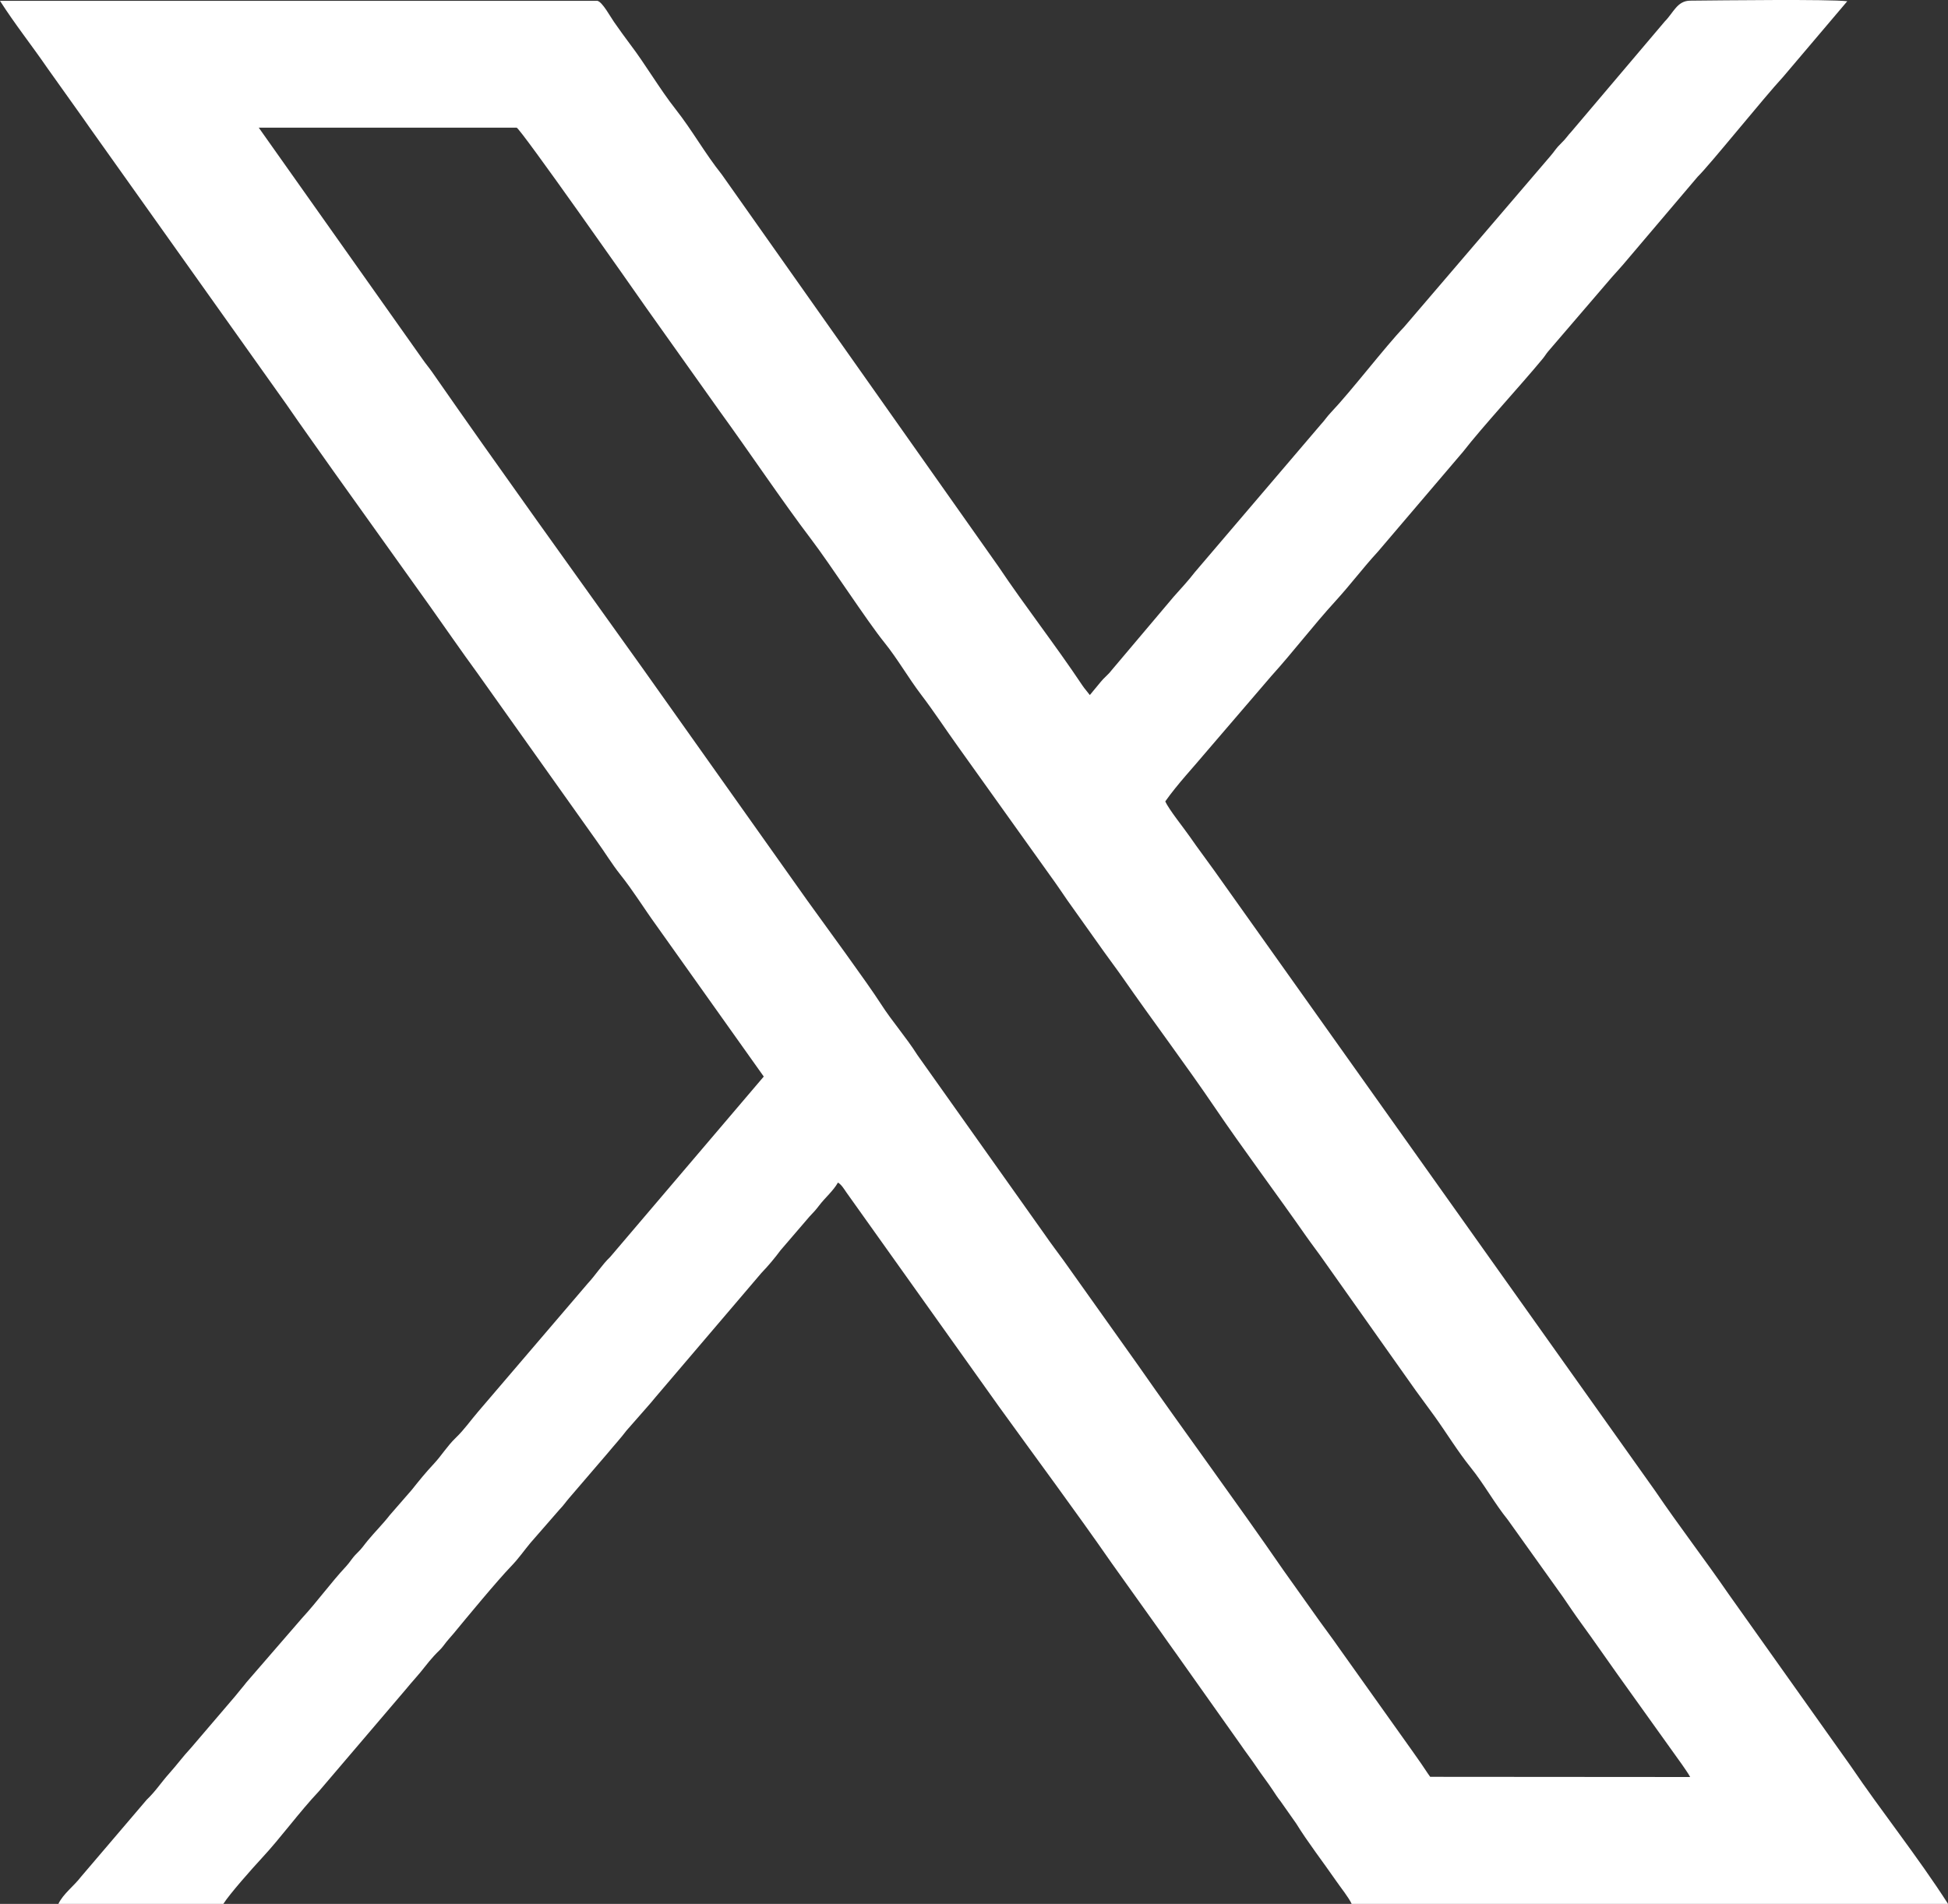 <?xml version="1.0" encoding="UTF-8"?>
<svg id="Calque_2" data-name="Calque 2" xmlns="http://www.w3.org/2000/svg" viewBox="0 0 504 492.68">
  <rect x="0" y="0" width="504" height="492.68" fill="#333333" stroke="none"/>
  <defs>
    <style>
      .cls-1 {
        fill: #fff;
        fill-rule: evenodd;
      }
    </style>
  </defs>
  <g id="Calque_1-2" data-name="Calque 1">
    <path class="cls-1" d="m370.03,459.8c-.87-1.18-1.41-2.11-2.33-3.42-.74-1.05-1.59-2.26-2.38-3.39l-19.02-26.73c-1.55-2.25-3.26-4.48-4.83-6.68l-9.43-13.26c-12.12-17.59-25.42-35.57-37.81-53.34l-19.01-26.74c-1.69-2.33-3.26-4.37-4.84-6.67l-33.04-46.58c-2.9-4.59-6.53-8.67-9.45-13.23-3.58-5.58-14.46-20.38-19.02-26.73l-42.75-60.29c-17.6-24.64-36.97-51.49-54.31-76.45-.78-1.12-1.66-2.14-2.45-3.29l-42.41-59.96h66.72c1,.22,30.02,41.59,33.6,46.72l19,26.74c7.51,10.34,16.31,23.45,23.56,32.99,5.08,6.68,14.4,21.09,18.98,26.77,3.44,4.27,6.13,9.05,9.53,13.53,3.45,4.54,6.21,8.8,9.42,13.27l23.86,33.4c1.68,2.3,2.92,4.16,4.59,6.59l9.43,13.26c1.55,2.18,3.24,4.4,4.83,6.68,7.69,11.06,16.47,22.74,23.77,33.51,7.11,10.5,16.2,22.66,23.77,33.51,1.48,2.11,3.18,4.3,4.68,6.47l23.59,33.34c1.62,2.25,3.2,4.34,4.86,6.65,3.12,4.34,6,9.1,9.39,13.31,3.49,4.34,6.11,9.21,9.57,13.49l14.25,19.95c1.62,2.36,2.99,4.42,4.73,6.81,3.32,4.55,6.28,8.87,9.42,13.27l16.67,23.3c.62.94,1.58,2.21,2.12,3.25l-67.27-.05h0Zm-172.41-181.23l-39.72,46.67c-2.19,2.11-3.77,4.67-5.78,6.83l-28.39,33.21c-2.1,2.45-3.57,4.63-5.81,6.79-2.22,2.14-3.65,4.55-5.6,6.65-2.28,2.44-3.82,4.36-5.79,6.83l-5.69,6.54c-1.8,2.32-3.77,4.24-5.68,6.55-1.13,1.36-1.39,1.93-2.82,3.32-1.31,1.28-1.68,2.17-2.77,3.35-4.03,4.32-7.43,9.09-11.42,13.42l-14.37,16.6c-.98,1.28-1.92,2.3-2.92,3.59l-11.45,13.4c-2.06,2.2-3.59,4.34-5.64,6.62-2.12,2.37-3.43,4.51-5.81,6.79l-17.08,20.03c-1.57,2.11-4.57,4.35-5.77,6.92h42.68c1.53-2.47,7.6-9.31,9.82-11.7,5.23-5.63,9.68-11.9,14.94-17.48l22.38-26.25c.9-1.07,1.67-2.01,2.49-2.92,1.89-2.1,3.14-3.95,4.92-5.89,1.18-1.28,1.65-1.52,2.58-2.8.83-1.14,1.54-1.84,2.46-2.95,3.42-4.15,11.23-13.61,14.95-17.47,1.93-2.01,3.24-3.95,4.89-5.93l7.54-8.65c1.18-1.23,1.52-1.85,2.46-2.94l9.98-11.63c1.73-2.1,3.32-3.8,4.92-5.91l5.04-5.74c.78-.87,1.64-1.88,2.49-2.92l27.35-32.09c1.75-1.81,3.5-3.91,4.95-5.87l7.48-8.71c1-1.04,1.65-1.74,2.52-2.89,1.53-2.02,3.62-3.74,4.85-5.92.94.55,1.6,1.71,2.23,2.61l39.41,55.34c9.76,13.54,19.7,26.88,29.24,40.62l12.6,17.66c1.36,1.97,2.73,3.84,4.04,5.69l16.58,23.41c1.38,2.04,2.81,3.85,4.18,5.9,1.38,2.07,2.73,3.75,4.17,5.92.72,1.08,1.21,1.89,2.07,2.97l4.02,5.71c2.98,4.85,7.02,10.05,10.35,14.88,1.16,1.69,3.33,4.38,4.03,5.98h154.31c-7.84-12.22-17.1-23.76-25.22-35.73l-31.56-44.45c-6.21-9.03-12.89-17.69-19.02-26.73l-114.03-160.46c-2.09-2.94-4.26-5.77-6.33-8.78-1.52-2.2-5.49-7.12-6.38-9.18,3.19-4.52,7.25-8.8,10.8-13.05l16.63-19.38c5.81-6.43,10.72-12.95,16.61-19.41,4.03-4.42,7-8.46,10.98-12.79l22.04-25.87c5.06-6.51,14.8-17.04,20.6-24.06.56-.68.83-1.2,1.39-1.87l16.63-19.38c1.12-1.24,1.68-1.84,2.71-3.03l19.35-22.8c3.16-3.08,17.18-20.53,22.09-25.82L477.94.32c-4.78-.56-32.02-.23-40.64-.15-3.38.03-4.32,3.12-6.56,5.36l-24.12,28.47c-1.19,1.27-1.37,1.79-2.7,3.07-1.45,1.4-1.68,2.05-2.8,3.33l-37.87,44.25c-4.85,5.05-13.55,16.45-18.94,22.13-1.1,1.16-1.44,1.84-2.63,3.13l-32.5,38.11c-1.77,2.28-3.43,4.07-5.5,6.38l-16.17,19.15c-.84,1.11-1.92,1.87-2.77,2.96l-2.77,3.35c-.65-.87-1.32-1.58-1.93-2.49-7.02-10.53-14.76-20.39-21.76-30.83l-71.53-101.38c-4.44-5.57-7.59-11.35-11.94-16.88-4.21-5.35-7.77-11.58-11.87-16.95-1.46-1.92-2.54-3.49-4.07-5.64-.85-1.18-3-5.2-4.3-5.47H0c3.78,5.94,8.21,11.5,12.23,17.36l9.29,13.05c1,1.42,2.03,2.92,3.13,4.44l49.39,69.48c4.03,5.87,8.32,11.81,12.36,17.56l24.76,34.66c4.23,5.96,8,11.45,12.41,17.49l30.82,43.38c2,2.76,3.96,6,6.1,8.68,3.42,4.3,6.03,8.61,9.26,13.07l27.86,39.2h0Z"/>
  </g>
</svg>